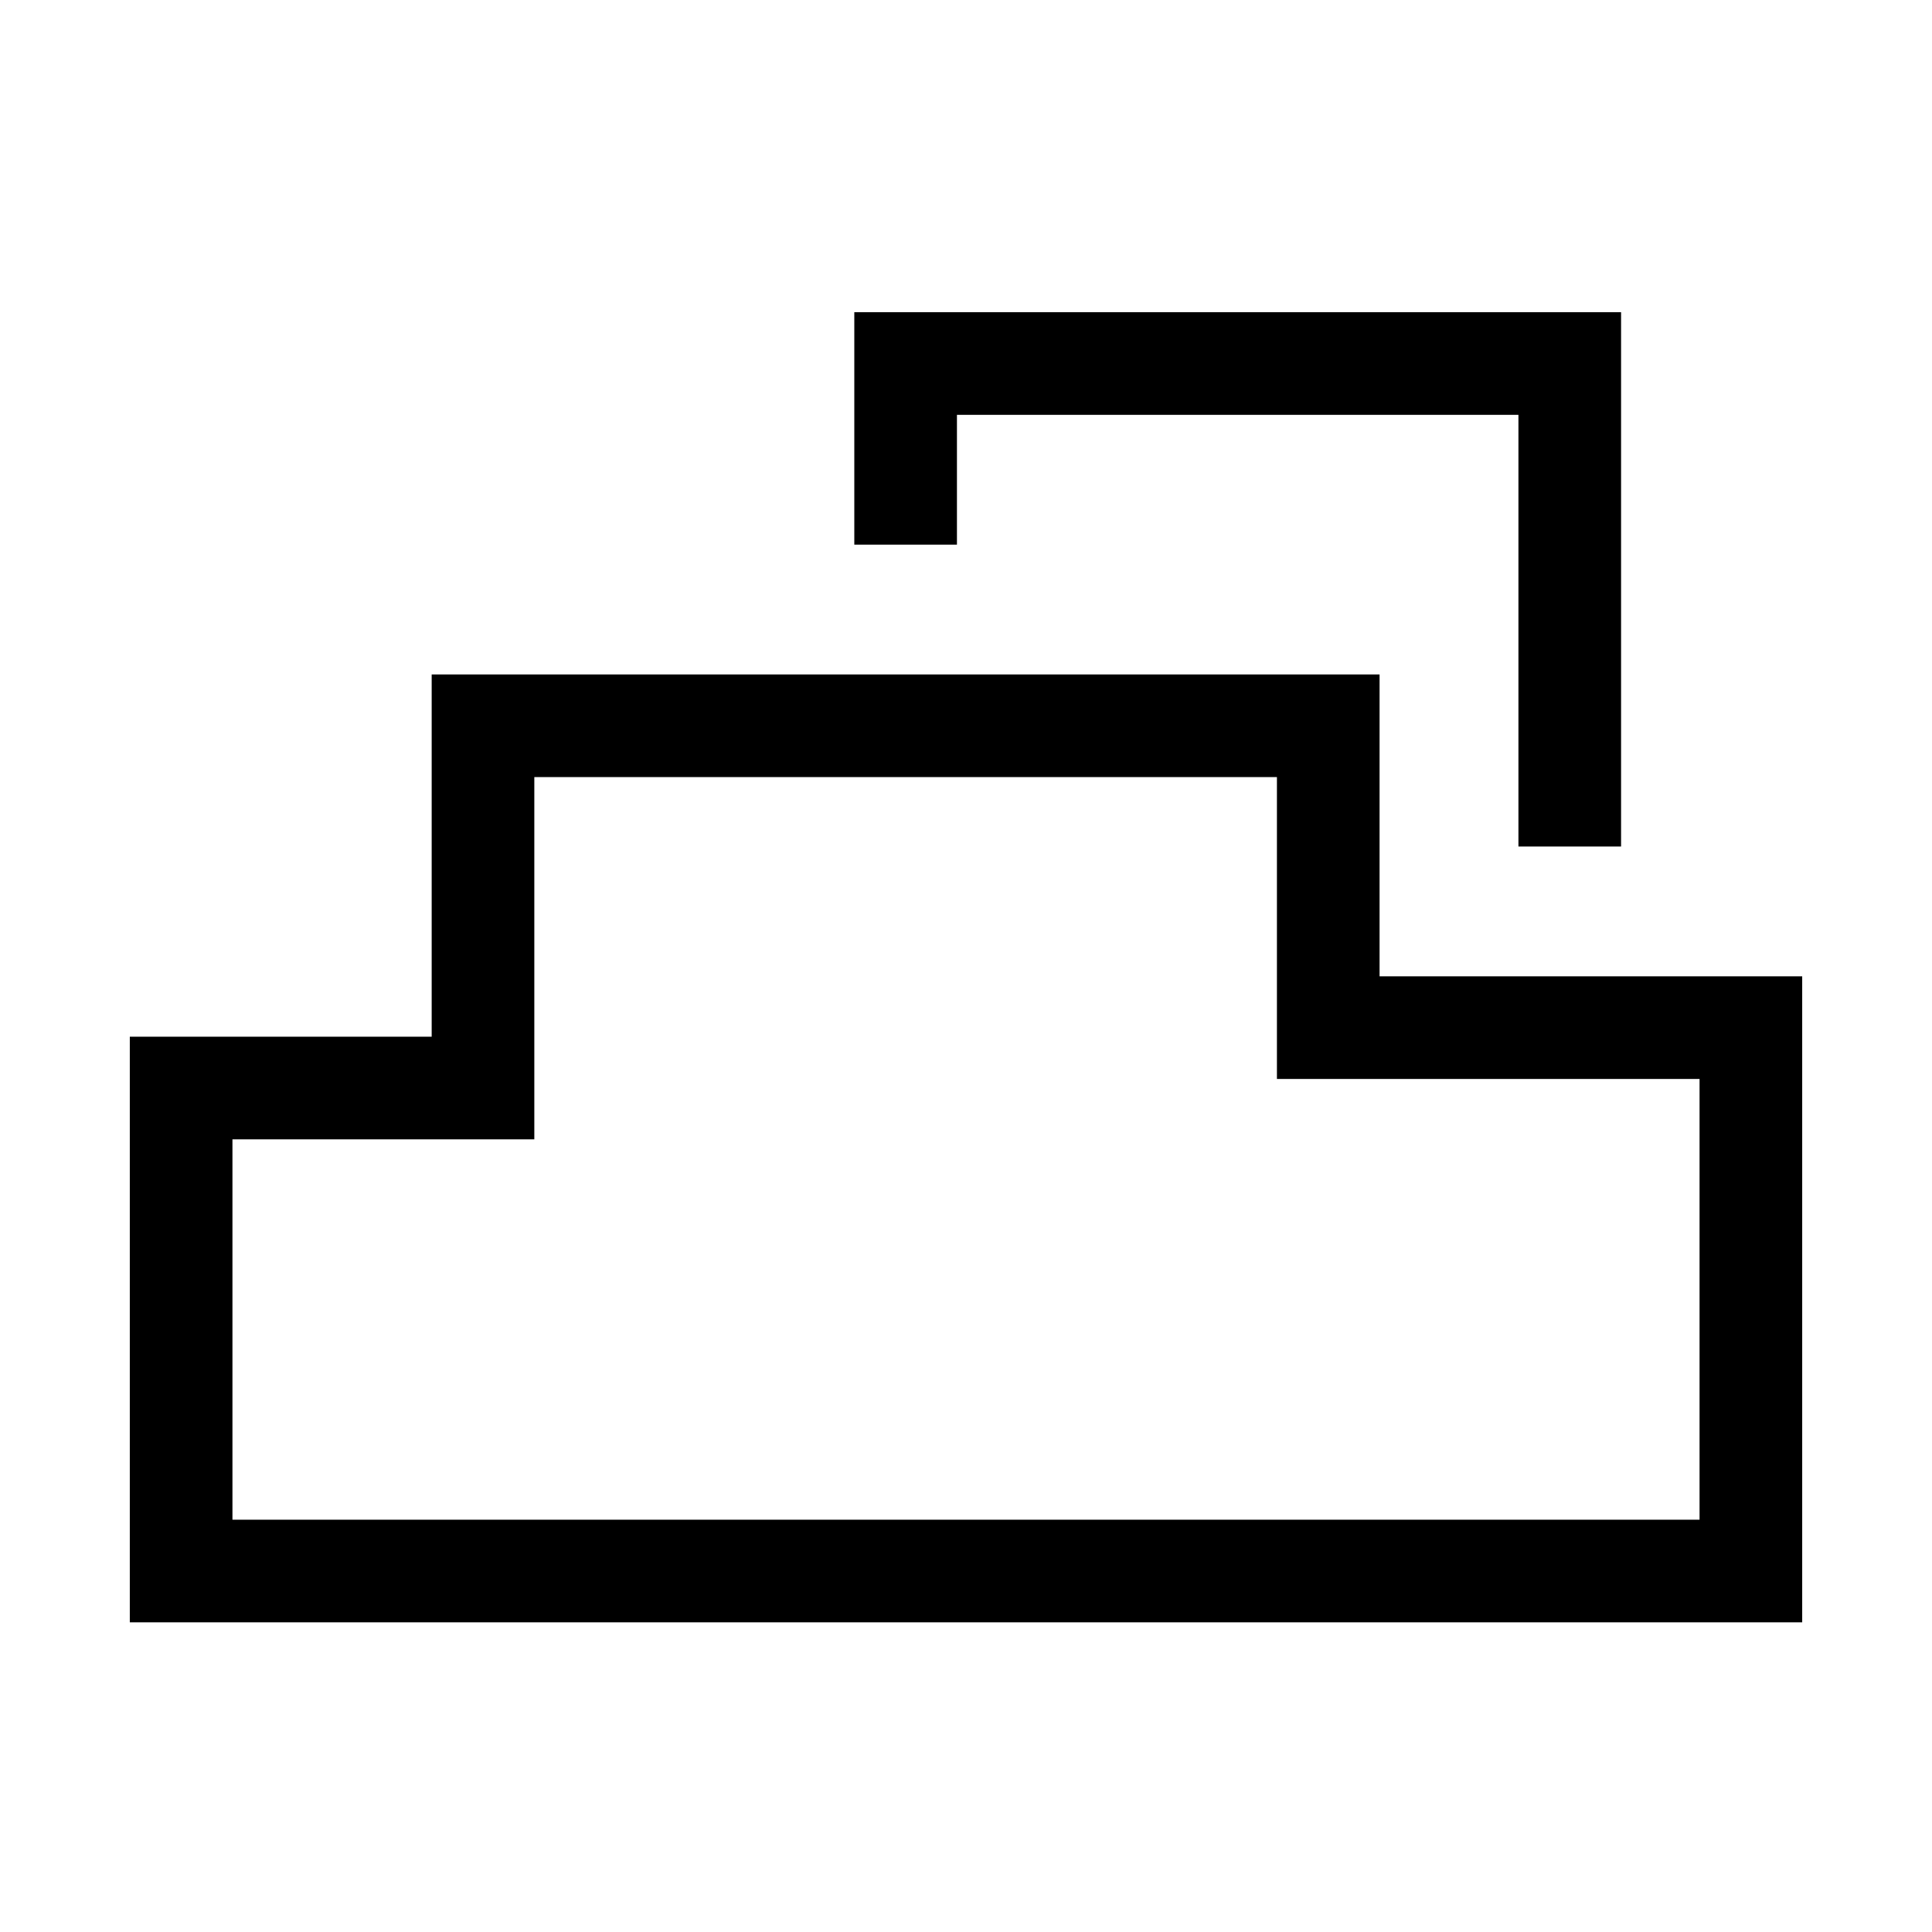 <!--Generator: Adobe Illustrator 16.0.3, SVG Export Plug-In . SVG Version: 6.00 Build 0)--><svg xmlns="http://www.w3.org/2000/svg" width="32" height="32"><path fill="none" stroke="#000" stroke-width="1.7" stroke-miterlimit="10" d="M3 18.021h5v-6h14v5h7v9H3z"/><path fill="none" stroke="#000" stroke-width="1.7" stroke-miterlimit="10" d="M15 9.021v-3h11v8"/></svg>
